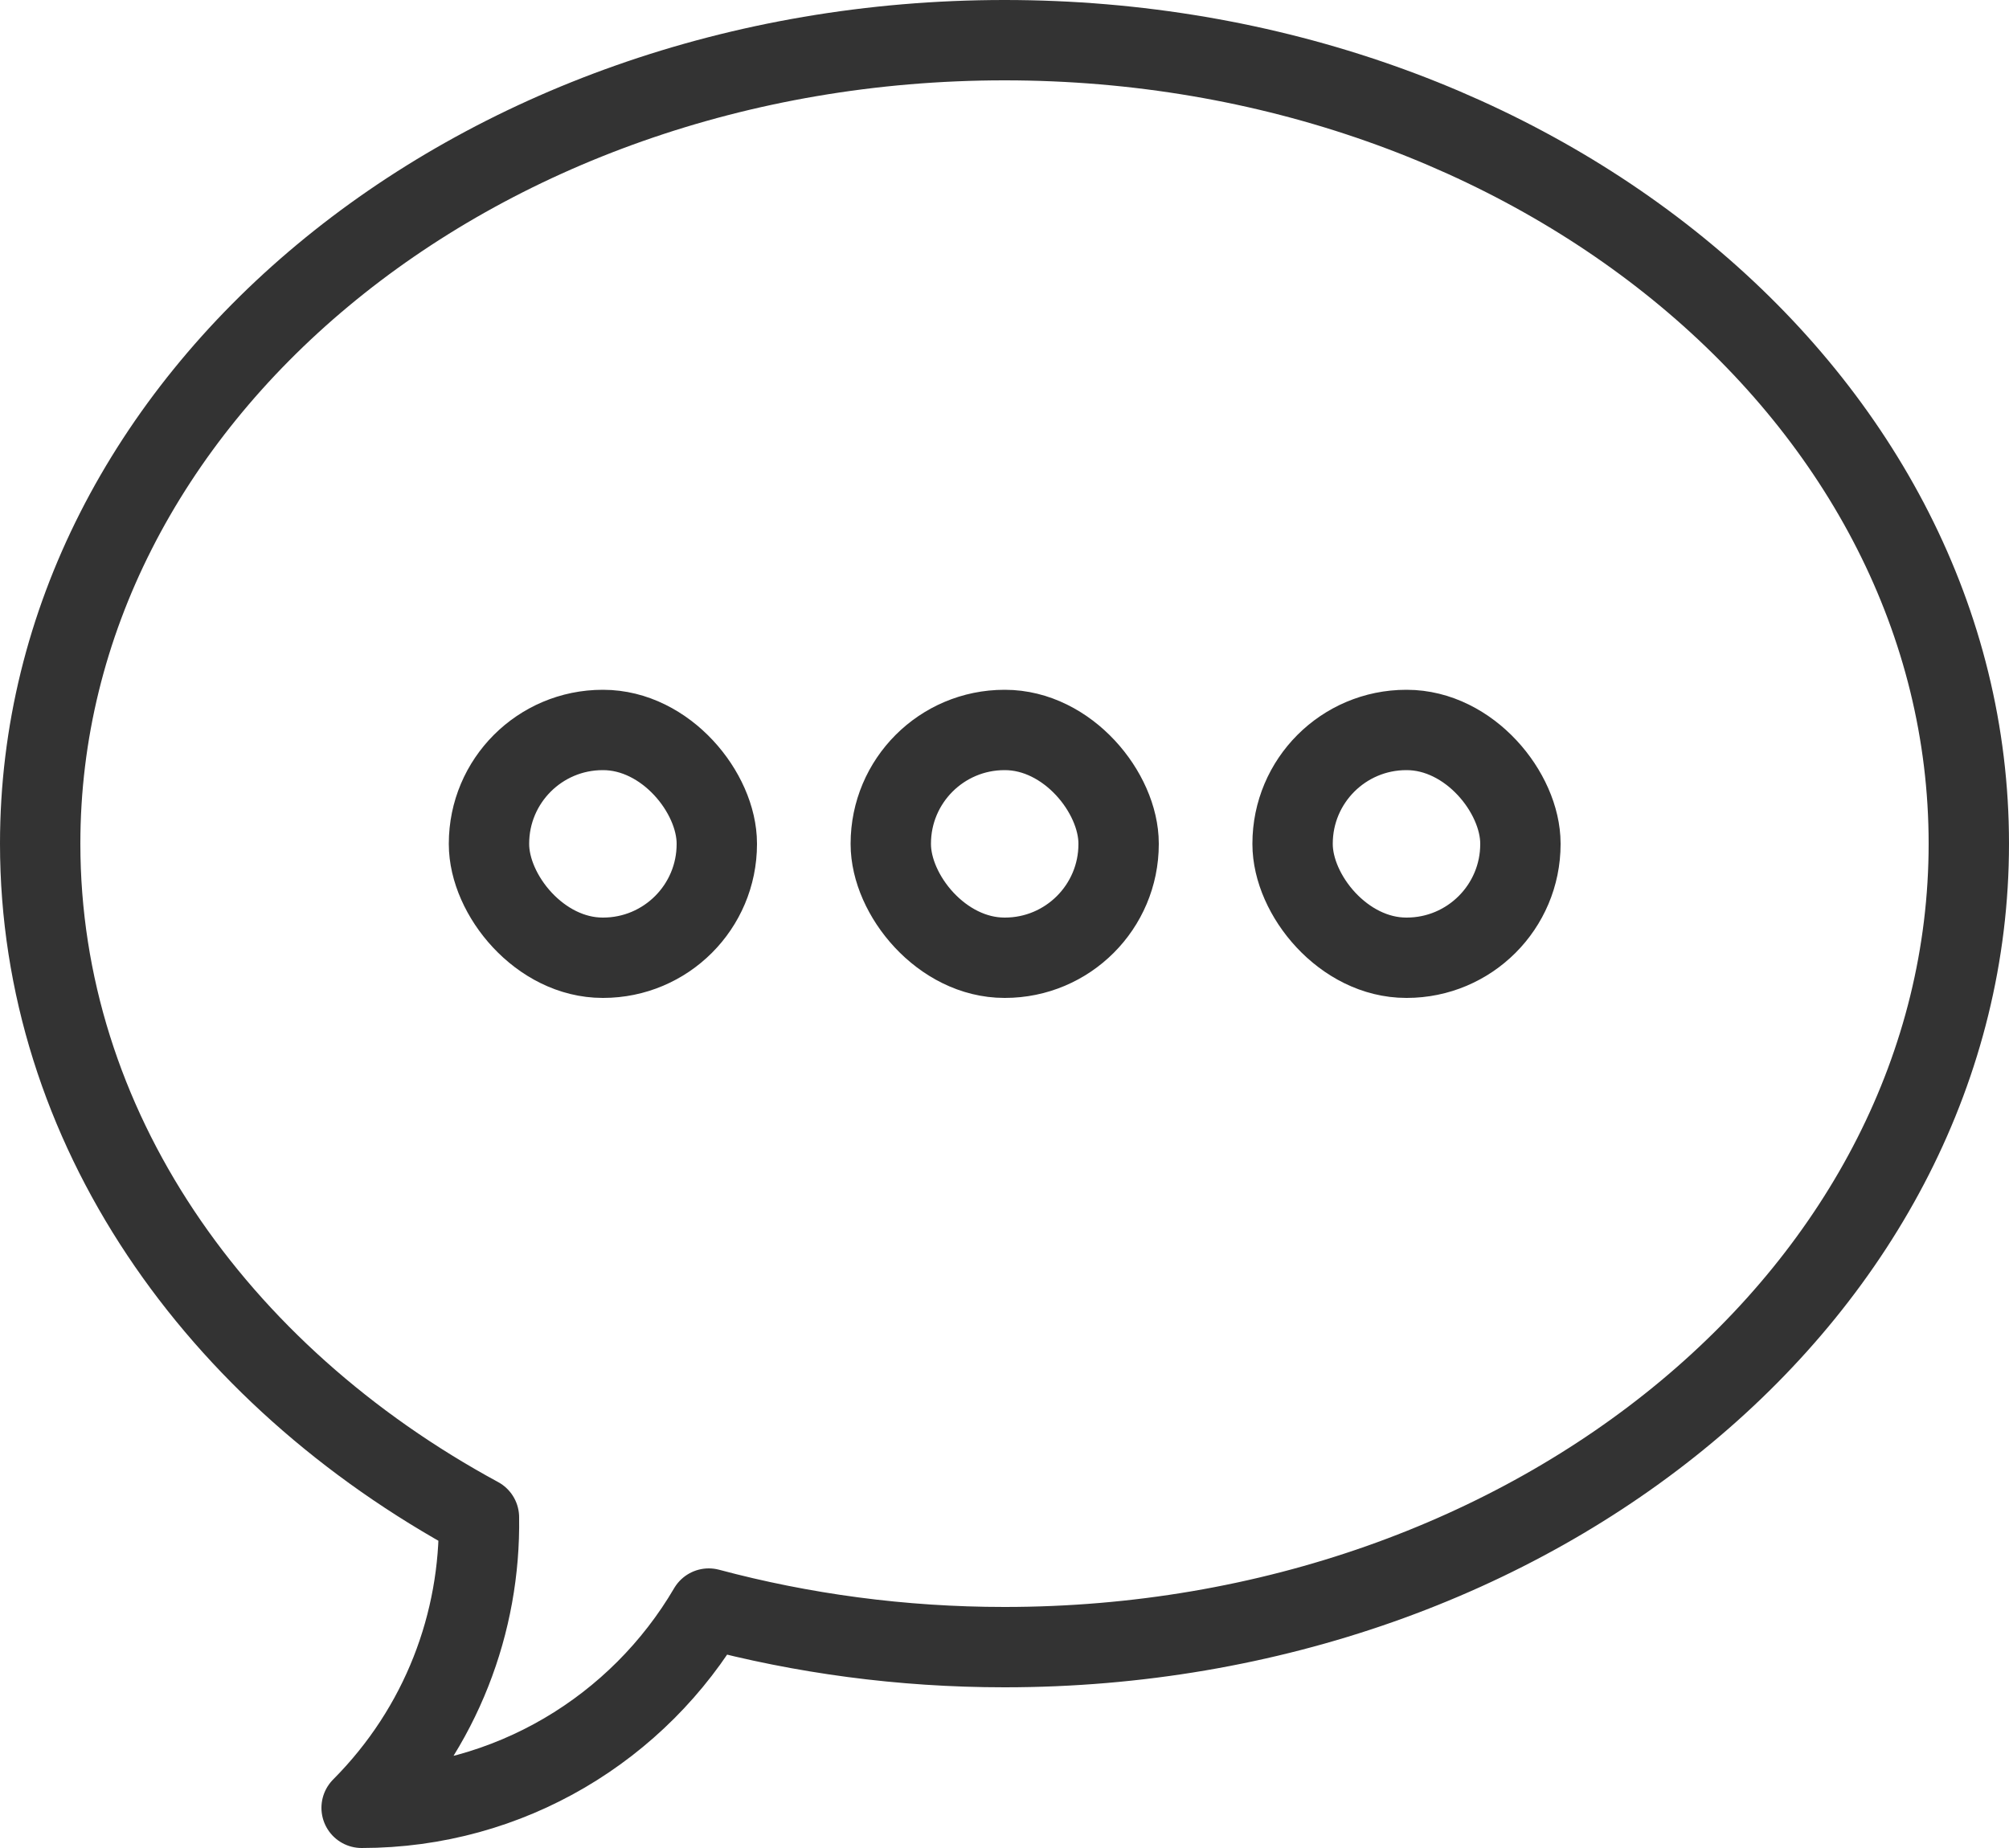 <?xml version="1.0" encoding="UTF-8"?>
<svg id="Layer_2" data-name="Layer 2" xmlns="http://www.w3.org/2000/svg" viewBox="0 0 50 46">
  <defs>
    <style>
      .cls-1 {
        fill: none;
        stroke: #333;
        stroke-linejoin: round;
        stroke-width: 2px;
      }
    </style>
  </defs>
  <g id="Layer_1-2" data-name="Layer 1">
    <g>
      <path class="cls-1" d="m11.92,37.77c.04,2.61-.93,5.23-2.92,7.23,3.68,0,6.9-1.99,8.64-4.96,2.32.62,4.79.96,7.36.96,13.25,0,24-8.95,24-20S38.25,1,25,1,1,9.95,1,21c0,7.03,4.35,13.21,10.92,16.77Z"/>
      <g>
        <rect class="cls-1" x="22.17" y="18.17" width="5.67" height="5.67" rx="2.83" ry="2.83"/>
        <rect class="cls-1" x="12.17" y="18.17" width="5.67" height="5.67" rx="2.83" ry="2.83"/>
        <rect class="cls-1" x="32.17" y="18.17" width="5.67" height="5.67" rx="2.83" ry="2.83"/>
      </g>
    </g>
  </g>
</svg>